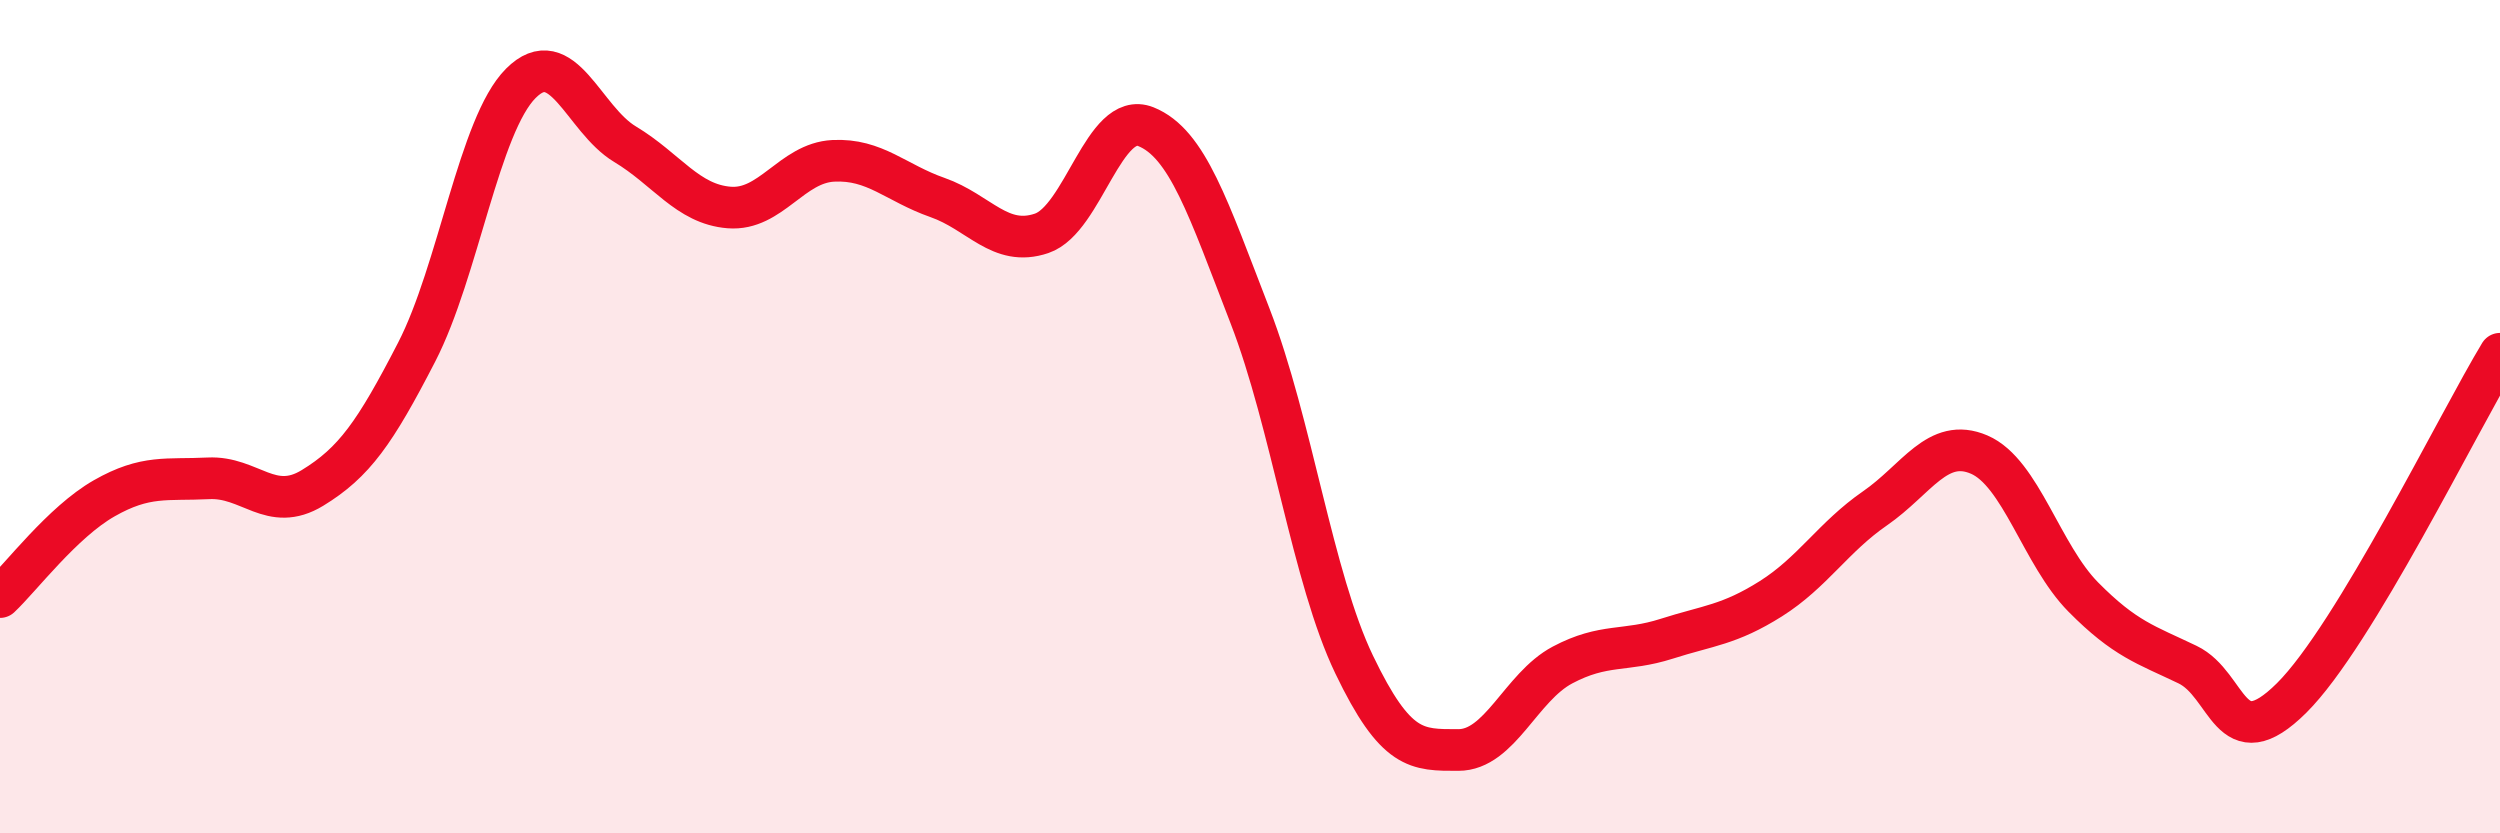 
    <svg width="60" height="20" viewBox="0 0 60 20" xmlns="http://www.w3.org/2000/svg">
      <path
        d="M 0,14.33 C 0.5,13.86 1.5,12.53 2.5,11.96 C 3.5,11.39 4,11.53 5,11.48 C 6,11.43 6.5,12.32 7.5,11.71 C 8.5,11.1 9,10.39 10,8.45 C 11,6.51 11.5,3 12.5,2 C 13.5,1 14,2.86 15,3.46 C 16,4.06 16.5,4.9 17.5,4.98 C 18.5,5.06 19,3.91 20,3.86 C 21,3.81 21.5,4.39 22.5,4.74 C 23.5,5.09 24,5.94 25,5.6 C 26,5.26 26.5,2.64 27.5,3.04 C 28.5,3.44 29,5 30,7.58 C 31,10.16 31.5,13.87 32.5,15.95 C 33.5,18.03 34,18 35,18 C 36,18 36.5,16.49 37.5,15.96 C 38.5,15.43 39,15.65 40,15.33 C 41,15.01 41.5,15 42.5,14.37 C 43.5,13.74 44,12.89 45,12.2 C 46,11.51 46.5,10.48 47.5,10.91 C 48.5,11.34 49,13.32 50,14.33 C 51,15.34 51.5,15.47 52.5,15.95 C 53.5,16.43 53.5,18.24 55,16.75 C 56.5,15.26 59,10.14 60,8.49L60 20L0 20Z"
        fill="#EB0A25"
        opacity="0.1"
        stroke-linecap="round"
        stroke-linejoin="round"
      />
      <path
        d="M 0,14.33 C 0.5,13.86 1.5,12.53 2.5,11.96 C 3.5,11.39 4,11.53 5,11.48 C 6,11.43 6.5,12.32 7.5,11.71 C 8.5,11.1 9,10.39 10,8.45 C 11,6.51 11.5,3 12.5,2 C 13.5,1 14,2.86 15,3.46 C 16,4.06 16.5,4.9 17.5,4.98 C 18.5,5.06 19,3.91 20,3.86 C 21,3.81 21.5,4.39 22.5,4.74 C 23.5,5.09 24,5.94 25,5.6 C 26,5.26 26.5,2.64 27.5,3.04 C 28.5,3.44 29,5 30,7.58 C 31,10.16 31.5,13.87 32.5,15.95 C 33.5,18.03 34,18 35,18 C 36,18 36.5,16.49 37.5,15.96 C 38.5,15.43 39,15.65 40,15.33 C 41,15.01 41.5,15 42.5,14.37 C 43.5,13.74 44,12.89 45,12.2 C 46,11.51 46.5,10.48 47.5,10.91 C 48.5,11.34 49,13.32 50,14.33 C 51,15.34 51.5,15.47 52.5,15.95 C 53.5,16.43 53.5,18.24 55,16.75 C 56.5,15.26 59,10.14 60,8.49"
        stroke="#EB0A25"
        stroke-width="1"
        fill="none"
        stroke-linecap="round"
        stroke-linejoin="round"
      />
    </svg>
  